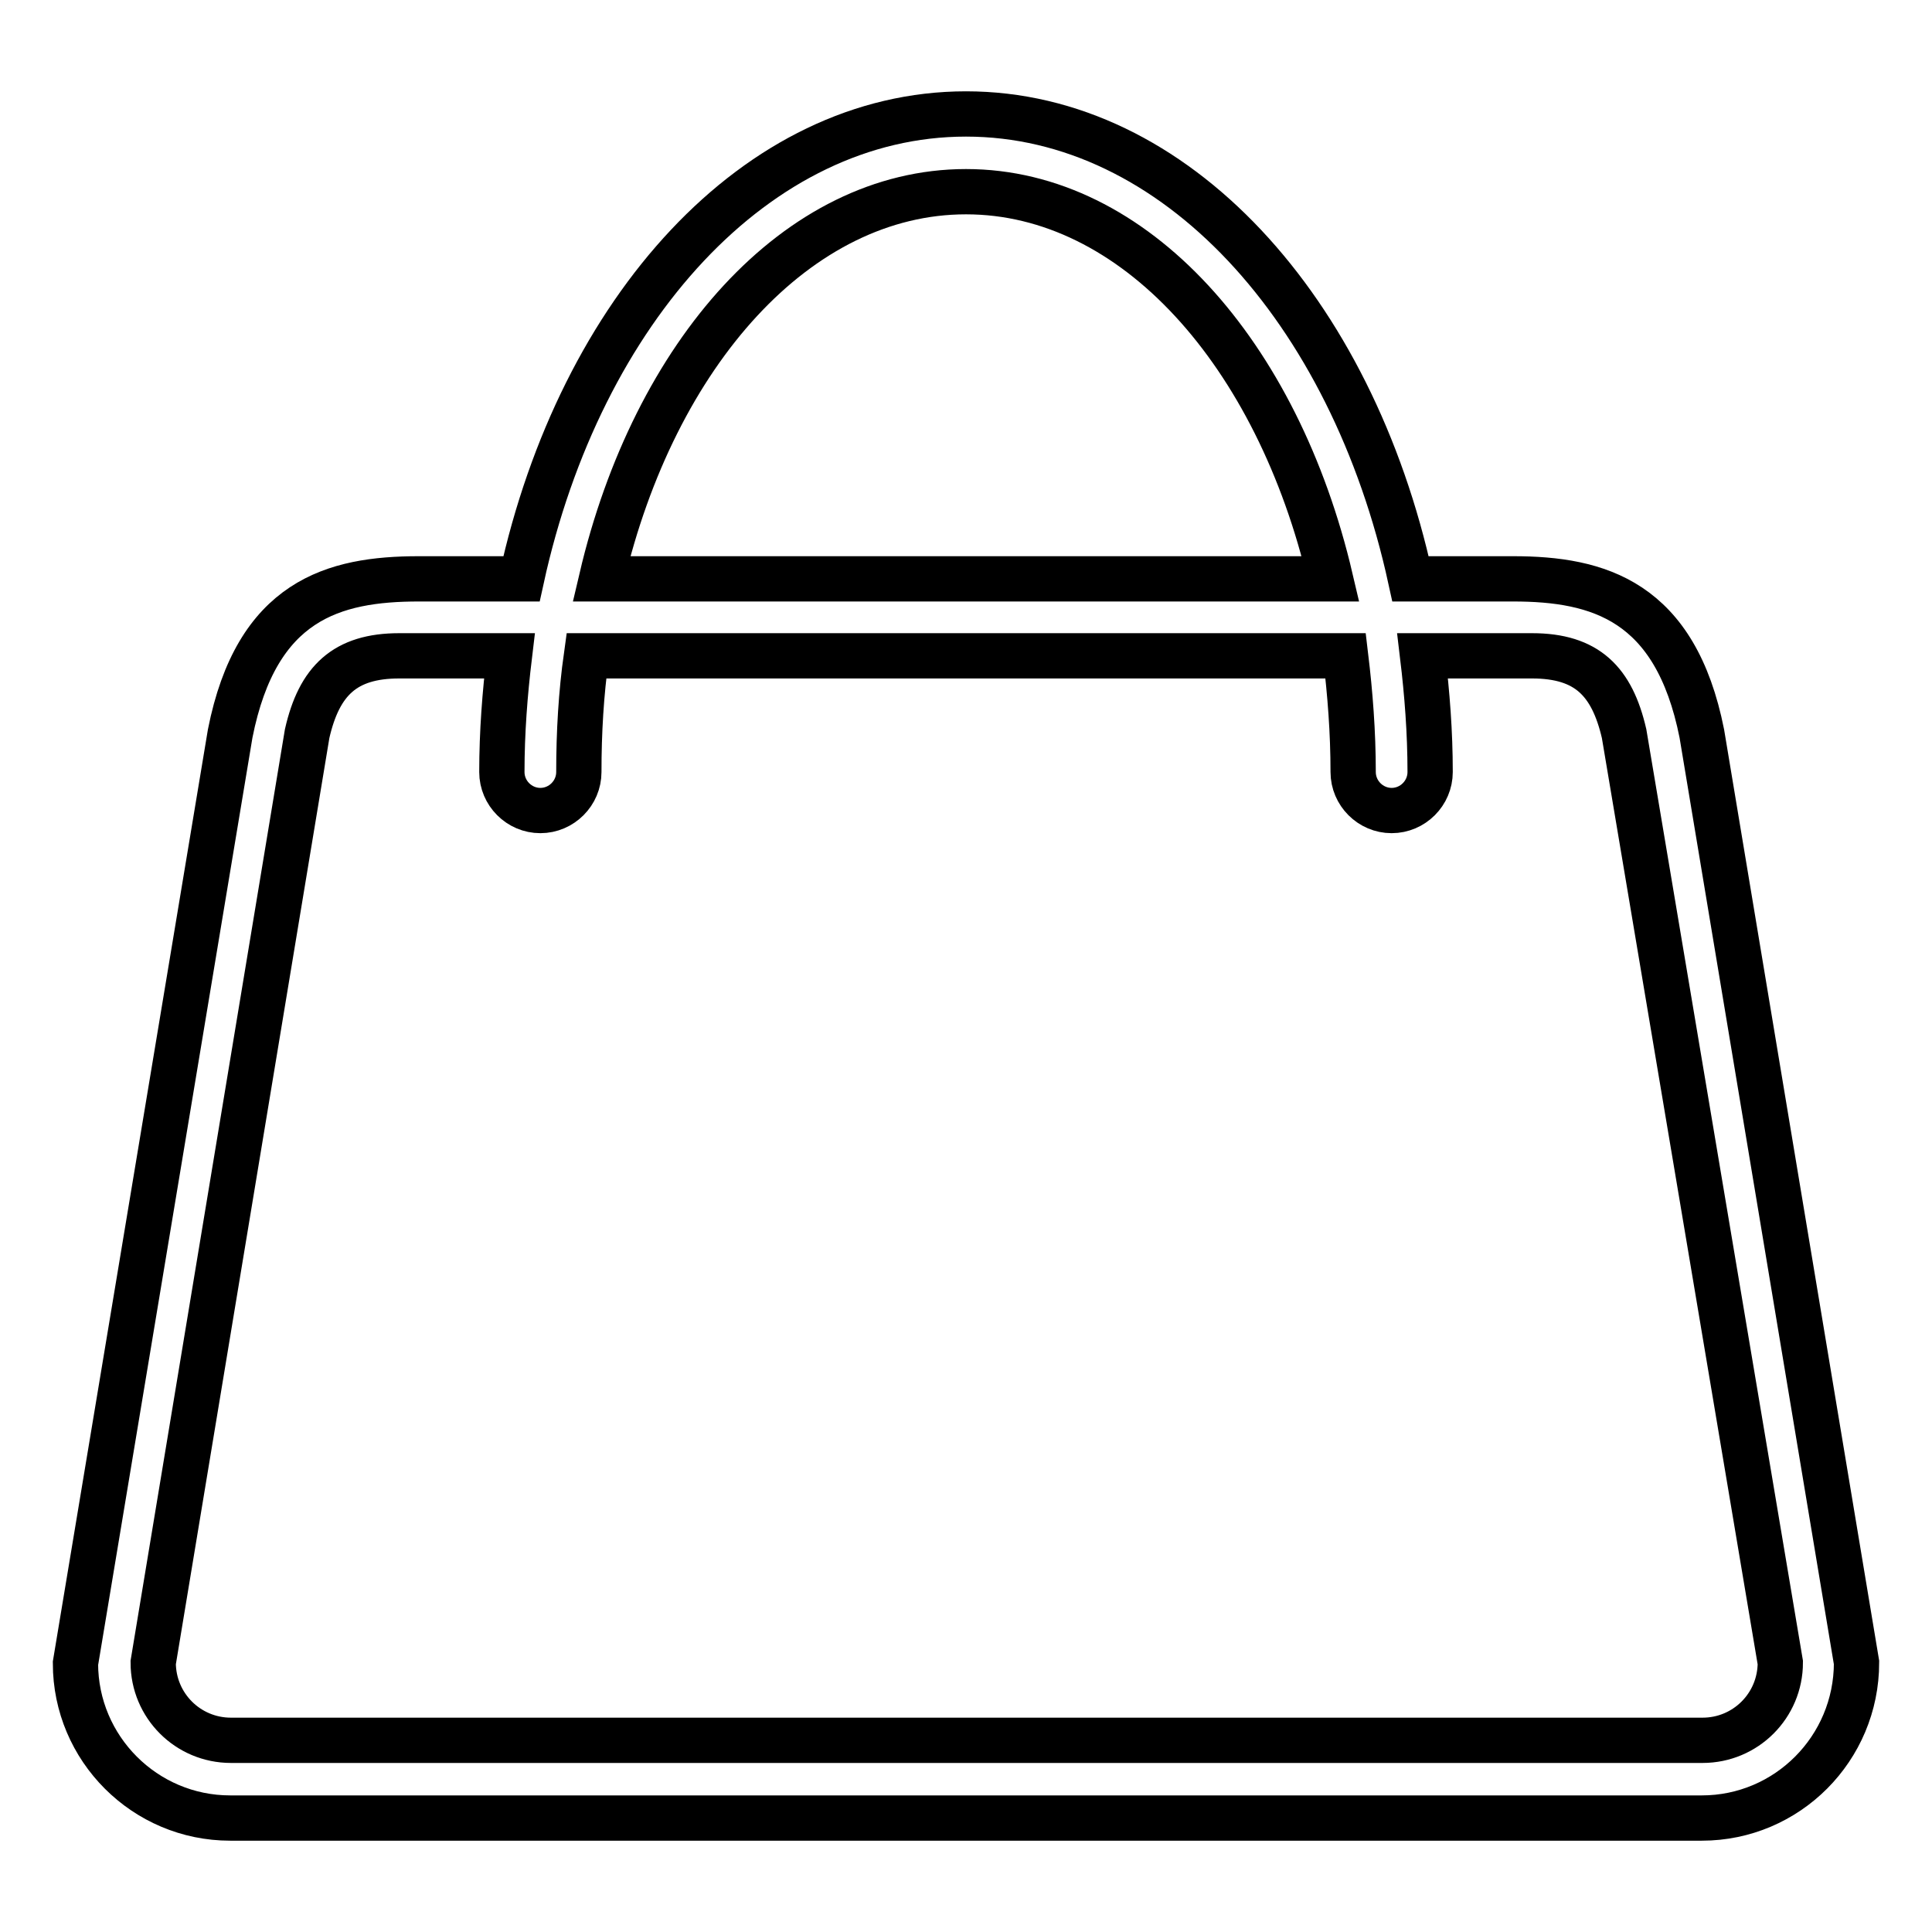 <?xml version="1.0" encoding="utf-8"?>
<!-- Svg Vector Icons : http://www.onlinewebfonts.com/icon -->
<!DOCTYPE svg PUBLIC "-//W3C//DTD SVG 1.1//EN" "http://www.w3.org/Graphics/SVG/1.1/DTD/svg11.dtd">
<svg version="1.1" xmlns="http://www.w3.org/2000/svg" xmlns:xlink="http://www.w3.org/1999/xlink" x="0px" y="0px" viewBox="0 0 256 256" enable-background="new 0 0 256 256" xml:space="preserve">
<g> <path stroke-width="6" fill-opacity="0" stroke="#000000"  d="M225.5,240.9h-195c-11.3,0-20.5-9.2-20.5-20.5L30.5,97.2c3.5-17.7,13.7-20.5,25-20.5h13.6 C76.9,41,100.3,15.1,128,15.1c27.7,0,51.1,25.9,58.9,61.6h13.6c11.3,0,21.5,2.9,25,20.5L246,220.3 C246,231.7,236.8,240.9,225.5,240.9z M128,25.4c-22.3,0-41.3,21.4-48.3,51.3h96.6C169.3,46.8,150.3,25.4,128,25.4z M215.2,97.2 c-1.6-6.9-4.9-10.3-12.2-10.3h-14.5c0.6,5,1,10.1,1,15.4c0,2.8-2.3,5.1-5.1,5.1s-5.1-2.3-5.1-5.1c0-5.3-0.4-10.4-1-15.4H77.7 c-0.7,5-1,10.1-1,15.4c0,2.8-2.3,5.1-5.1,5.1c-2.8,0-5.1-2.3-5.1-5.1c0-5.3,0.4-10.4,1-15.4H52.9c-7.2,0-10.6,3.3-12.2,10.3 L20.3,220.3c0,5.7,4.6,10.3,10.3,10.3h195c5.7,0,10.3-4.6,10.3-10.3L215.2,97.2z"/></g>
</svg>